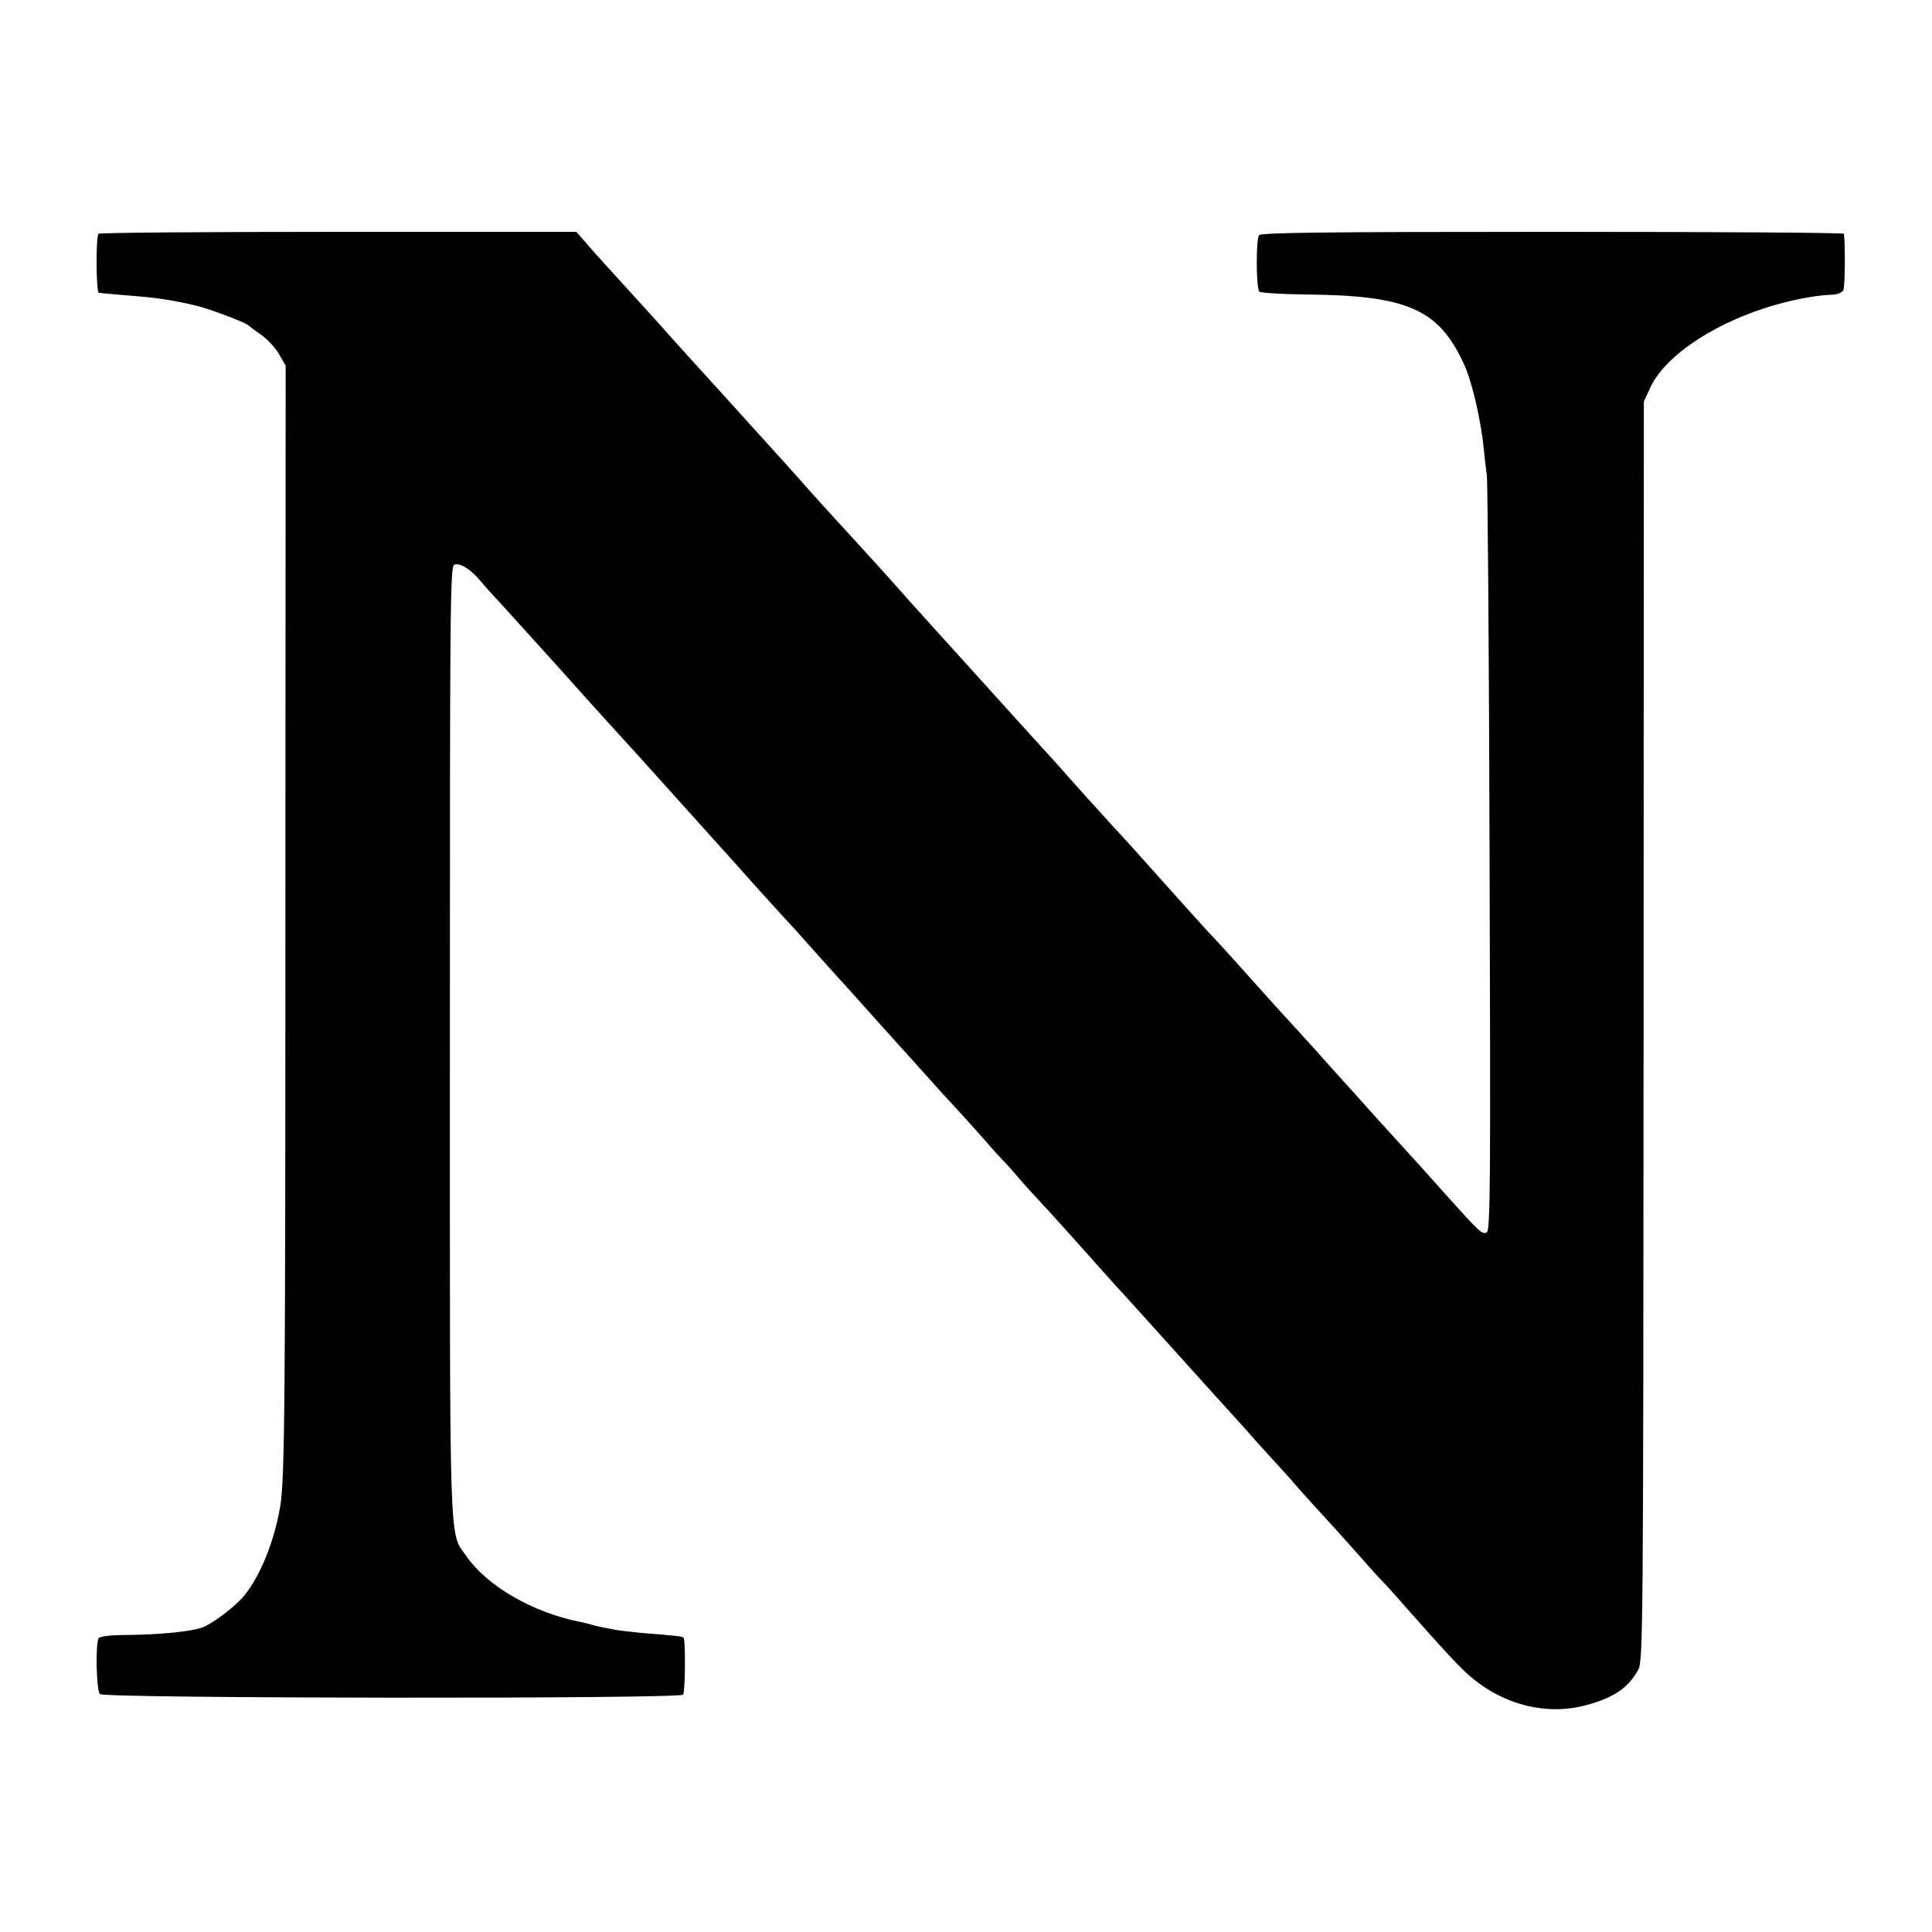 <?xml version="1.0" standalone="no"?>
<!DOCTYPE svg PUBLIC "-//W3C//DTD SVG 20010904//EN"
 "http://www.w3.org/TR/2001/REC-SVG-20010904/DTD/svg10.dtd">
<svg version="1.0" xmlns="http://www.w3.org/2000/svg"
 width="700pt" height="700pt" viewBox="0 0 700 700"
 preserveAspectRatio="xMidYMid meet">
<g transform="translate(0,700) scale(0.1,-0.1)"
fill="#000000" stroke="none">
<path d="M357 6153 c-10 -9 -9 -213 1 -214 26 -3 87 -8 147 -13 74 -6 151 -19
219 -37 48 -13 169 -59 176 -68 3 -3 23 -18 46 -34 22 -15 51 -46 65 -70 l24
-42 -1 -1960 c0 -1801 -2 -2074 -19 -2175 -22 -126 -71 -248 -130 -321 -31
-38 -108 -97 -148 -114 -39 -16 -154 -28 -287 -29 -47 0 -88 -5 -92 -11 -13
-17 -9 -190 4 -203 16 -16 2103 -18 2113 -2 8 12 9 199 2 206 -5 5 -18 7 -157
18 -36 4 -76 8 -90 11 -59 11 -72 14 -88 19 -9 3 -28 7 -42 10 -170 34 -334
129 -409 236 -65 94 -61 -27 -61 1866 0 1590 1 1722 16 1728 20 8 59 -16 93
-57 14 -17 35 -40 46 -52 11 -11 121 -133 245 -270 123 -138 227 -252 230
-255 3 -3 25 -28 50 -55 25 -28 82 -91 126 -140 45 -50 146 -162 225 -250 78
-88 160 -178 180 -200 21 -22 46 -49 56 -61 15 -17 140 -157 178 -198 6 -6 48
-54 95 -106 47 -52 90 -100 95 -106 6 -6 44 -48 85 -94 41 -46 100 -111 131
-144 31 -34 73 -81 95 -106 21 -25 46 -52 54 -60 8 -8 33 -35 54 -60 21 -25
62 -70 90 -100 29 -30 89 -98 136 -150 46 -52 103 -115 125 -140 39 -42 132
-145 330 -365 44 -49 87 -96 95 -105 8 -9 47 -51 85 -95 39 -43 84 -93 100
-110 17 -18 44 -49 62 -70 18 -20 56 -63 85 -94 29 -31 80 -88 113 -125 33
-38 74 -83 90 -101 17 -17 62 -66 100 -110 140 -158 171 -191 210 -229 121
-116 285 -164 435 -126 105 27 160 64 196 131 17 32 18 146 19 2314 l1 2280
22 48 c50 111 214 225 417 291 84 27 178 46 240 48 22 1 39 7 44 17 6 12 7
163 2 204 -1 4 -475 7 -1055 7 -831 0 -1056 -3 -1064 -12 -12 -15 -11 -193 1
-205 5 -4 80 -9 167 -10 371 -3 483 -53 575 -254 29 -64 60 -199 71 -304 3
-38 9 -81 11 -95 3 -14 8 -636 10 -1383 4 -1207 3 -1358 -11 -1363 -17 -6 -23
-1 -146 136 -47 52 -89 100 -95 106 -59 65 -174 191 -188 207 -10 12 -49 55
-87 97 -38 42 -77 85 -87 97 -10 11 -54 60 -98 108 -44 48 -85 93 -90 99 -6 6
-48 54 -95 106 -47 52 -92 102 -100 110 -9 8 -76 83 -150 165 -133 149 -159
178 -222 246 -34 37 -156 172 -186 207 -9 10 -53 59 -98 108 -44 49 -130 143
-189 209 -60 66 -141 156 -181 200 -40 44 -81 90 -91 101 -21 25 -162 181
-248 274 -33 36 -94 103 -135 150 -41 46 -86 96 -100 111 -28 31 -59 65 -180
199 -47 52 -92 101 -100 110 -8 9 -46 51 -85 94 -38 43 -81 91 -95 106 -144
158 -192 210 -219 243 l-33 37 -862 0 c-475 0 -866 -3 -869 -7z"/>
</g>
</svg>
